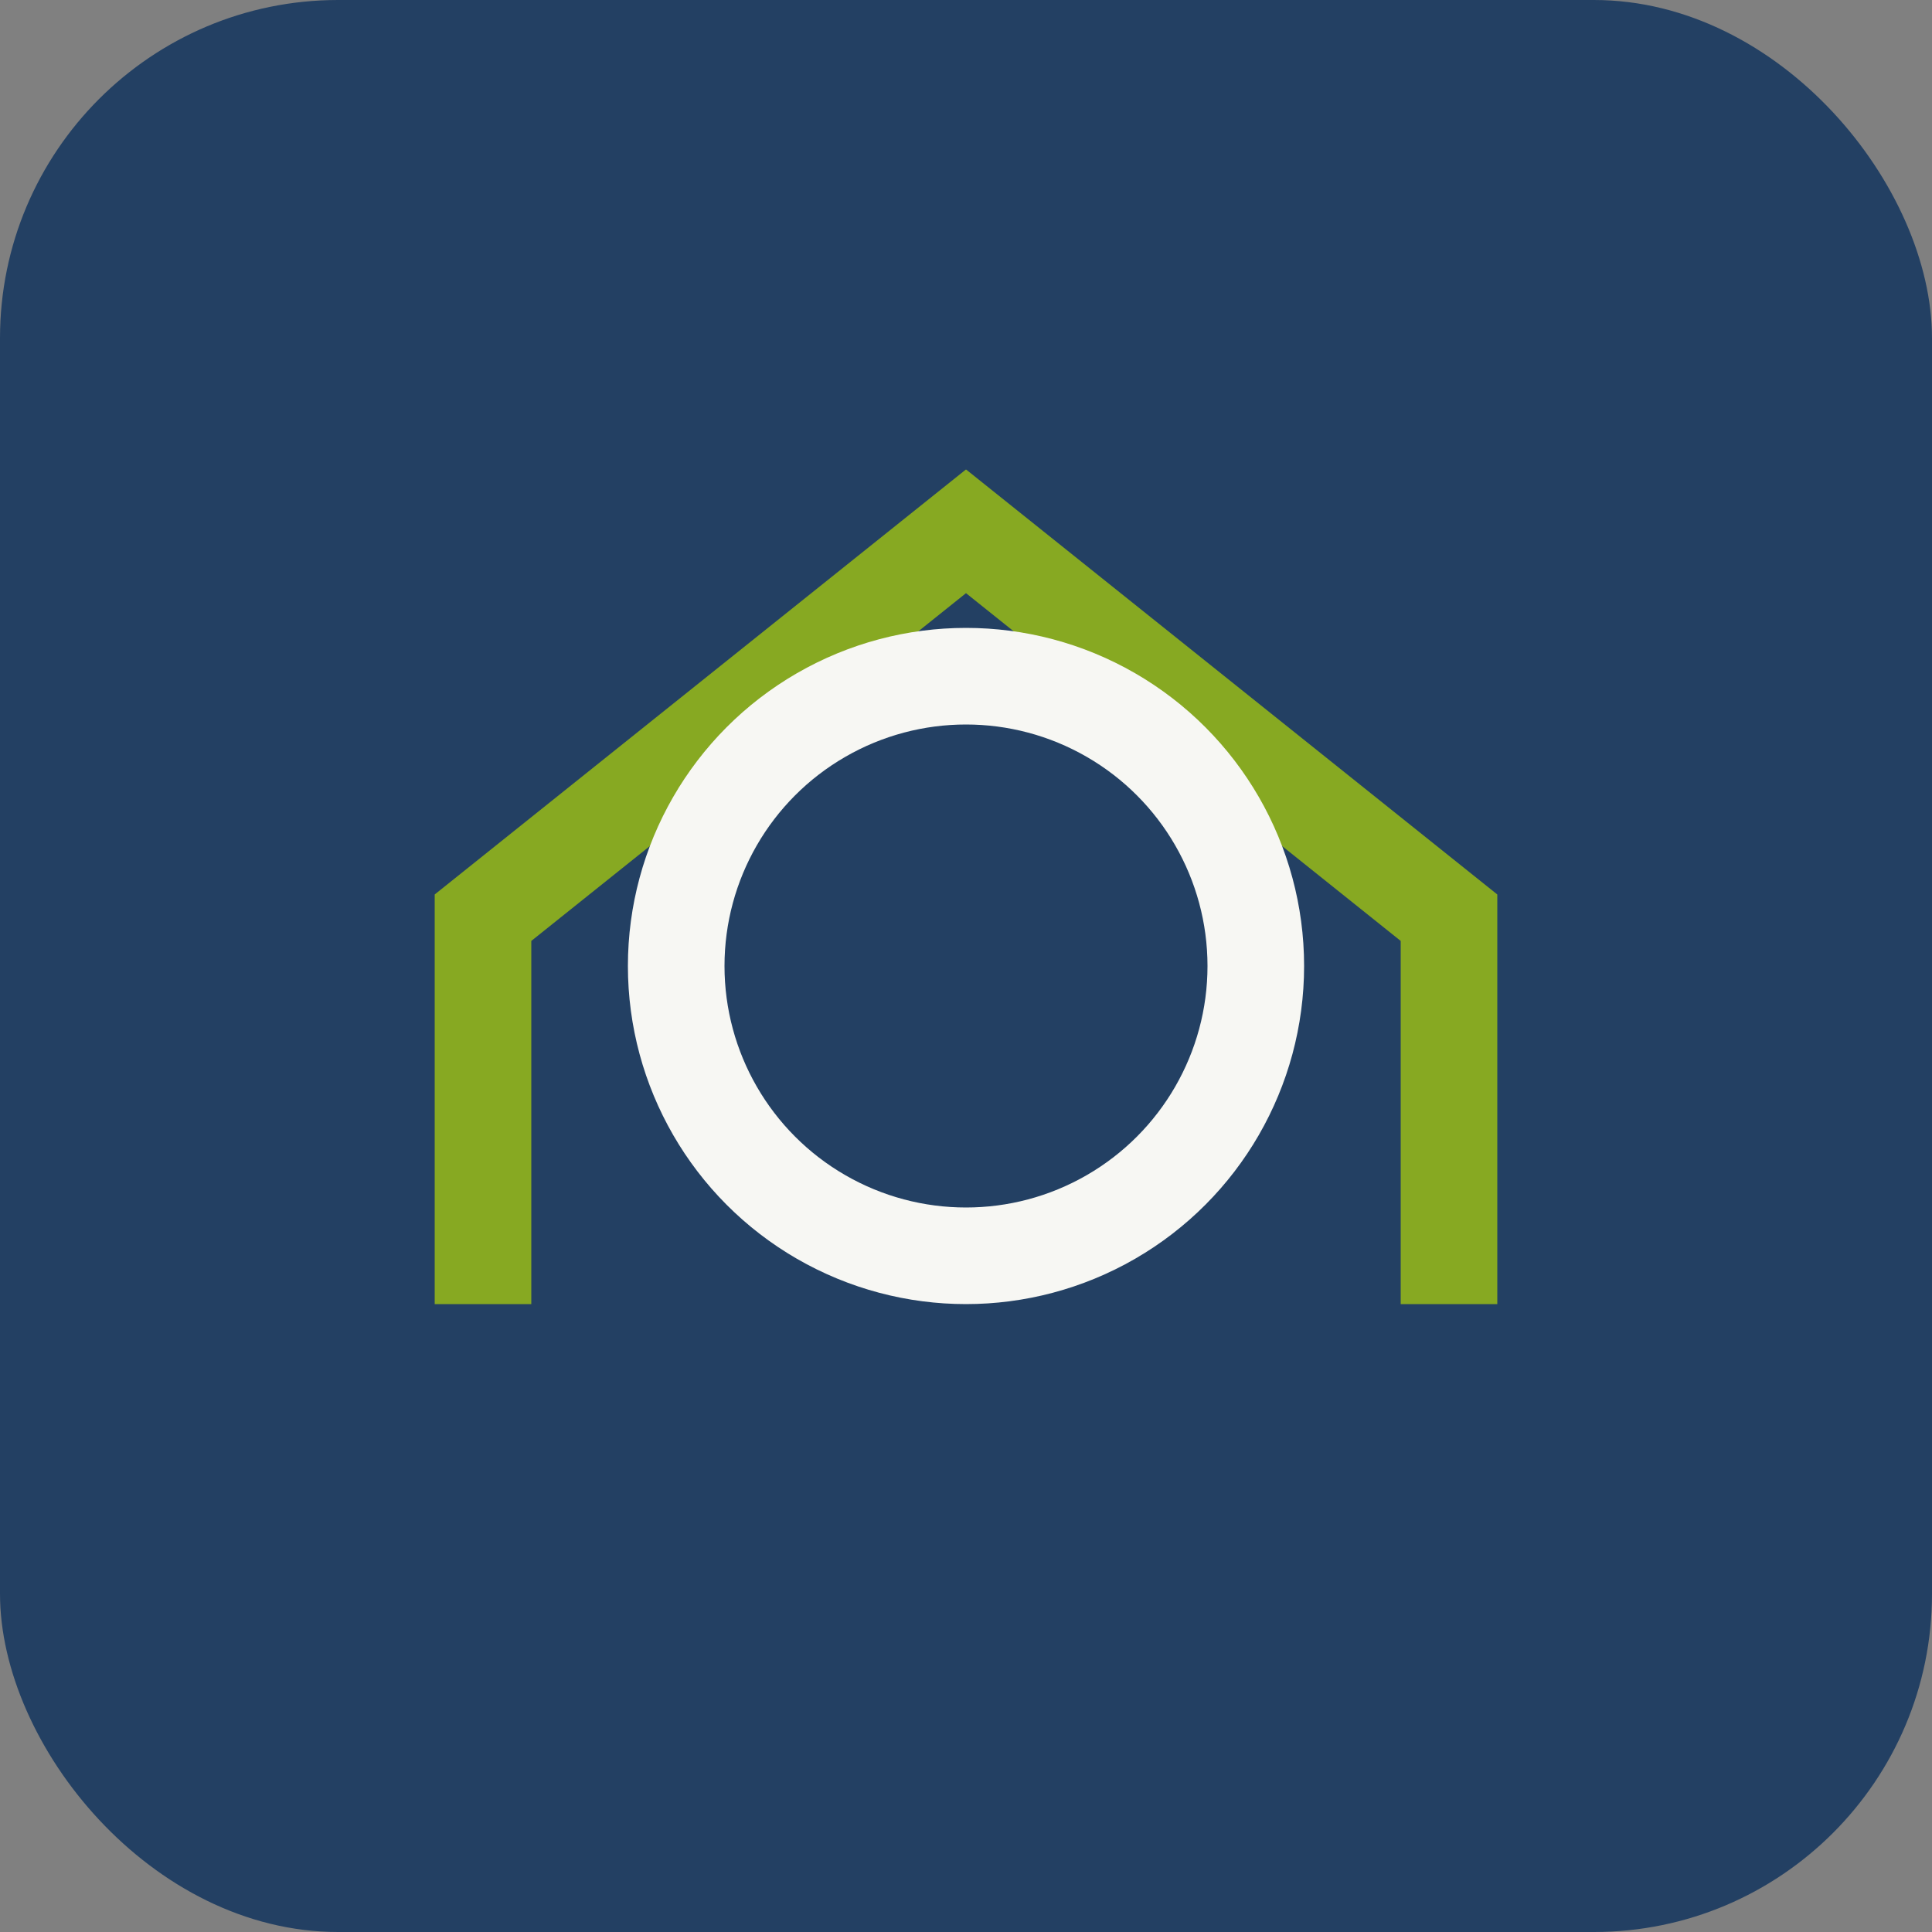<?xml version="1.0" encoding="UTF-8"?>
<svg xmlns="http://www.w3.org/2000/svg" width="40" height="40" viewBox="0 0 40 40"><rect x="0" y="0" width="40" height="40" fill="#808080" stroke="none"/><rect width="40" height="40" rx="7" fill="#234063"/><path d="M10 27v-8l10-8 10 8v8" fill="none" stroke="#87A922" stroke-width="2"/><circle cx="20" cy="20" r="6" fill="none" stroke="#F7F7F3" stroke-width="2"/></svg>